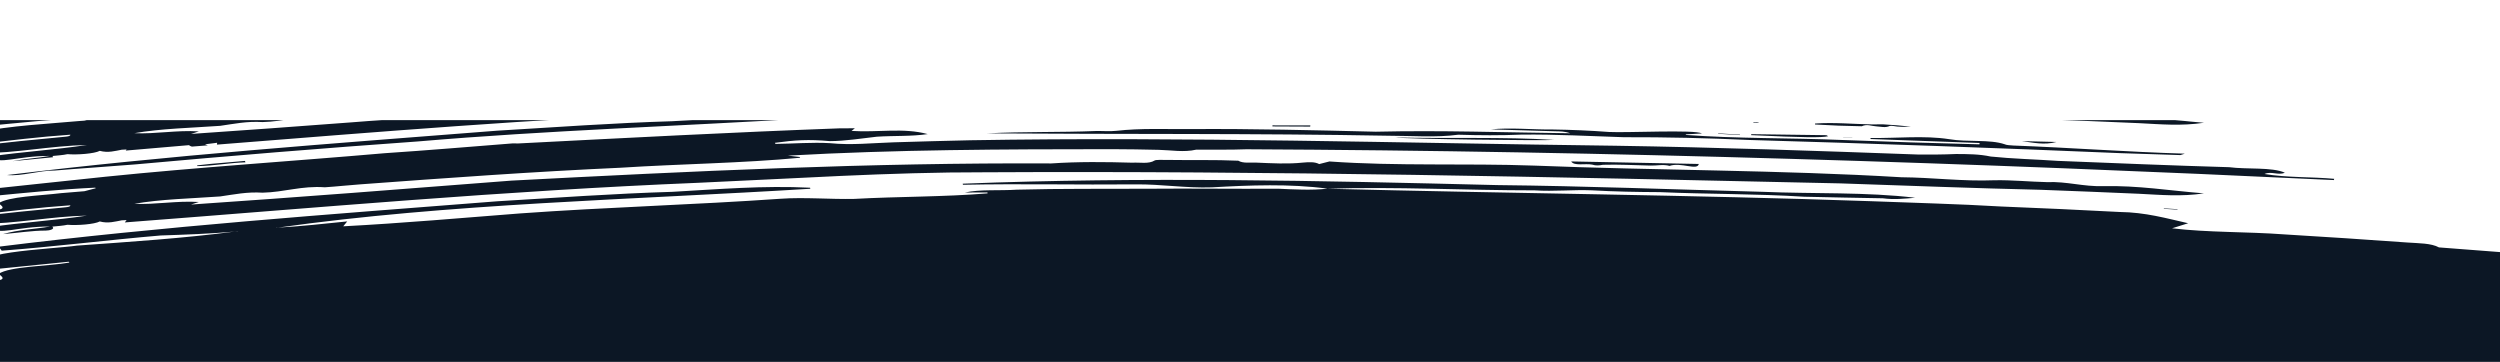 <svg width="1748" height="253" viewBox="0 0 1748 253" fill="none" xmlns="http://www.w3.org/2000/svg">
<rect x="0" y="0" width="1748" height="253" fill="#808080" stroke="none"/>
<g clip-path="url(#clip0_2811_12664)">
<rect width="1748" height="253" fill="white"/>
<rect width="1748" height="169" fill="white"/>
<rect y="84" width="1748" height="169" fill="#0C1725"/>
<path d="M717.871 22.223C730.798 21.52 744.686 22.008 757.885 21.967C759.568 21.995 761.548 21.902 762.857 22.215C773.9 24.066 787.088 23.066 798.608 22.87C813.261 21.393 827.886 23.578 842.399 22.593C858.178 21.525 873.754 22.97 889.428 22.994C993.228 21.691 1097.71 25.07 1201.37 27.663C1201.29 27.679 1201.22 27.695 1201.15 27.711C1201.14 27.711 1201.13 27.711 1201.13 27.71L1201.07 27.715C1201.09 27.715 1201.11 27.715 1201.13 27.714C1200.06 27.948 1198.99 28.183 1197.93 28.419C1198.05 28.621 1198.15 28.821 1198.26 29.023C1207.03 29.213 1215.81 29.41 1224.58 29.6C1224.63 29.444 1224.69 29.282 1224.74 29.125C1216.89 28.655 1209.04 28.184 1201.19 27.713C1220.89 27.405 1238.01 28.303 1258.96 28.785C1255.48 29.307 1253.53 29.601 1249.61 30.188C1258.82 30.075 1266.22 31.569 1273.16 29.475C1283.97 28.966 1295.56 29.738 1306.57 29.812C1384.95 32.792 1463.49 35.568 1541.59 39.572C1541.55 39.785 1541.53 40.006 1541.49 40.219C1533.8 40.11 1526.11 40.008 1518.44 39.901C1518.38 40.043 1518.33 40.185 1518.26 40.325C1544.99 42.365 1572.41 42.076 1599.12 43.71C1627.59 45.438 1655.9 47.587 1684.78 47.407C1709.24 47.48 1733.33 49.616 1757.78 49.105C1771.04 47.112 1780.52 48.92 1794.44 49.583C1793.25 47.654 1792.48 46.396 1791.52 44.802C1799.59 44.703 1806.39 47.687 1815.1 46.036C1814.07 45.429 1812.95 44.762 1811.46 43.874C1834.38 44.27 1858.04 46.84 1879.44 50.186C1892.8 53.745 1896.58 60.467 1904.51 65.589C1905.63 66.31 1906.64 67.236 1906.53 68.038C1905.86 72.97 1910.84 77.622 1910.94 82.511C1910.99 84.863 1909.12 87.256 1911.89 89.606C1912.41 90.054 1911 91.324 1909.77 91.509C1899.69 94.174 1907.94 96.791 1898.46 95.732C1897.99 98.384 1902.32 100.064 1906.54 102.003C1904.02 101.849 1901.48 101.702 1897.82 101.48C1903 105.861 1899.57 109.966 1908.01 113.921C1911.11 116.025 1910.24 117.973 1906.57 119.572C1907.23 123.716 1910.86 127.712 1910.94 131.881C1910.99 134.233 1909.12 136.627 1911.89 138.977C1912.41 139.425 1911 140.695 1909.77 140.88C1899.69 143.545 1907.94 146.161 1898.46 145.102C1897.99 147.754 1902.32 149.435 1906.54 151.374C1904.02 151.22 1901.48 151.073 1897.82 150.851C1903 155.232 1899.57 159.337 1908.01 163.292C1911.59 165.724 1909.88 167.948 1904.65 169.665C1901.91 173.286 1893.62 173.468 1885.72 174.217C1884.03 175.118 1885.71 177.265 1878.38 176.799C1882.16 177.778 1884.45 178.367 1886.96 179.011C1883.11 180.251 1879.58 181.396 1875.6 182.684C1875.05 188.577 1847.19 184.754 1838.55 183.975C1822.37 182.604 1806.31 181.011 1790.13 179.66C1762.08 177.304 1733.24 175.111 1705.32 172.98C1699.88 169.975 1691.03 170.128 1683.4 169.576C1654.71 167.501 1625.95 165.607 1597.11 163.878C1571.37 161.959 1543.37 162.619 1518.7 159.623C1522.68 158.375 1526.45 157.192 1529.97 156.087C1514.65 152.643 1500.15 148.434 1482 148.216C1454.45 146.77 1426.83 145.469 1399.16 144.382C1368.98 142.582 1338.66 141.882 1308.22 140.678C1181.69 136.248 1054.48 135.244 927.916 131.951C975.801 130.402 1024.78 133.119 1073.03 133.095C1086.61 134 1099.71 132.523 1113.01 133.066C1128.79 133.974 1144.59 134.256 1160.51 134.337C1194.09 135.821 1228.09 135.434 1261.44 137.545C1279.76 138.008 1298.11 138.284 1316.45 138.64C1324.34 139.695 1331.36 138.953 1339.11 138.272C1305.22 134.171 1267.8 135.624 1232.57 134.118C1170.7 132.491 1108.86 130.076 1046.86 129.416C922.535 126.308 797.385 123.562 673.153 128.433C673.2 128.686 673.232 128.938 673.278 129.191C713.545 128.364 753.806 129.306 794.091 128.919C812.062 128.728 829.211 131.633 847.295 130.994C873.656 129.485 901.974 128.366 928.187 131.909C917.217 133.159 904.746 132.455 893.637 131.941C863.224 132.157 833.208 131.693 802.705 131.963C772.114 132.145 741.471 131.78 710.944 132.622C699.007 133.446 685.239 132.239 674.588 134.618C679.865 134.597 685.132 134.568 690.409 134.547C690.434 134.77 690.464 134.986 690.488 135.208C659.977 137.727 628.201 137.349 597.305 139.071C580.291 139.433 562.569 137.789 545.782 138.965C485.684 143.184 423.989 144.872 363.613 149.227C322.438 152.426 281.716 156.036 239.987 158.236C241.018 156.976 241.787 156.031 242.782 154.807C225.846 156.541 211.014 158.18 194.321 159.151C313.33 142.306 442.243 139.672 566.587 131.973C566.528 131.732 566.47 131.491 566.411 131.249C533.874 129.621 502.237 132.312 470.158 134.123C429.133 135.356 388.347 138.307 347.657 140.739C230.58 149.884 113.068 158.335 -0.854 172.473C-0.09 173.525 0.485 174.308 1.187 175.282C38.598 172.46 75.024 167.802 112.347 164.646C129.722 164.064 146.97 163.478 164.097 161.92C128.6 166.613 90.704 169.082 53.793 171.729C36.148 174.328 -32.363 176.482 -2.843 188.11C13.686 186.451 30.87 184.719 48.062 182.996C48.221 183.19 48.378 183.385 48.536 183.58C33.857 186.194 6.735 186.118 -1.068 191.556C3.8 194.694 2.639 195.996 -5.944 196.607C-14.97 197.254 -23.725 198.706 -33.247 198.069C-39.599 197.648 -44.836 196.8 -48.309 194.453C-53.799 191.037 -64.793 190.089 -72.674 187.722C-73.69 187.433 -75.025 186.705 -74.719 186.416C-72.078 183.97 -77.604 183.235 -80.568 181.949C-83.276 180.776 -85.821 179.546 -87.899 178.591C-85.548 177.263 -84.002 176.387 -82.008 175.258C-78.686 175.129 -74.14 174.956 -67.465 174.702C-78.592 170.097 -92.495 166.997 -96.997 160.865C-92.72 158.369 -99.256 157.462 -102.099 157.041C-119.72 153.286 -126.782 145.498 -137.71 139.372C-135.863 139.676 -134.006 139.99 -132.159 140.294C-131.739 140.139 -131.328 139.975 -130.908 139.82C-134.047 138.391 -136.622 133.417 -143 135.596C-141.733 134.911 -140.466 134.227 -138.612 133.22C-135.076 134.975 -131.699 135.408 -126.181 134.829C-124.126 135.595 -123.661 136.929 -119.826 136.904C-121.612 135.145 -122.059 133.335 -128.055 132.646C-126.092 132.148 -124.379 131.722 -122.61 131.277C-123.729 129.345 -125.374 127.409 -123.973 125.179C-119.923 125.61 -116.63 125.967 -112.725 126.383C-112.215 124.252 -111.803 122.481 -111.389 120.78C-109.509 120.611 -108.208 120.493 -106.992 120.388C-106.957 119.225 -106.902 118.112 -106.868 117.002C-101.61 117.088 -97.323 117.158 -92.502 117.24C-92.515 116.583 -92.524 115.954 -92.534 115.302C-94.421 114.156 -95.96 112.907 -96.997 111.494C-92.72 108.998 -99.256 108.092 -102.099 107.671C-119.72 103.916 -126.782 96.128 -137.71 90.001C-135.863 90.306 -134.006 90.619 -132.159 90.924C-131.739 90.769 -131.328 90.604 -130.908 90.449C-134.047 89.02 -136.622 84.046 -143 86.225C-141.733 85.54 -140.466 84.856 -138.612 83.849C-135.076 85.604 -131.699 86.037 -126.181 85.457C-124.126 86.224 -123.661 87.559 -119.826 87.534C-121.612 85.775 -122.059 83.964 -128.055 83.275C-126.092 82.777 -124.379 82.351 -122.61 81.906C-123.729 79.974 -125.374 78.038 -123.973 75.808C-119.923 76.239 -116.63 76.597 -112.725 77.013C-112.215 74.882 -111.803 73.111 -111.389 71.41C-109.509 71.241 -108.208 71.121 -106.992 71.017C-106.957 69.853 -106.902 68.74 -106.868 67.631C-101.61 67.717 -97.323 67.787 -92.502 67.869C-92.534 66.244 -92.546 64.793 -92.588 62.736C-60.878 67.042 -71.27 69.18 -36.445 64.253C-36.231 64.497 -36.016 64.741 -35.796 64.979C-42.8 65.916 -49.806 66.853 -57.324 67.863C-59.334 72.729 -32.04 67.397 -26.176 66.965C26.19 61.325 78.993 56.571 132.085 52.126C136.047 54.936 140.982 52.471 146.441 52.656C145.161 52.19 144.612 51.999 143.316 51.531C146.104 51.177 148.533 50.865 151.829 50.444C151.766 51.036 151.72 51.398 151.635 52.171C185.711 49.792 219.393 46.062 253.532 44.519C214.996 49.065 173.788 50.886 134.865 55.272C135.021 55.487 135.167 55.693 135.322 55.908C146.024 55.048 156.721 54.194 167.423 53.334C167.528 53.494 167.634 53.653 167.739 53.812C166.365 54.145 164.984 54.486 162.912 54.988C166.938 55.018 169.987 55.039 173.014 55.063C173.029 55.277 173.065 55.487 173.08 55.702C162.979 56.542 152.935 57.467 142.785 58.198C132.571 58.94 123.173 61.335 112.015 60.288C119.372 59.527 126.74 58.775 134.098 58.014C133.969 57.79 133.826 57.563 133.697 57.338C115.83 58.414 98.576 60.832 80.683 61.952C72.955 62.465 66.9 65.186 58.282 64.527C38.928 67.847 16.923 68.738 -3.157 70.985C9.095 76.511 24.056 69.788 38.461 69.847C57.093 68.272 75.964 67.129 94.624 65.578C233.008 53.03 372.554 42.865 513.809 36.757C542.061 35.738 570.926 33.526 599.092 33.246C609.573 34.001 619.071 32.899 628.938 32.221C674.454 30.009 720.838 31.372 766.812 30.623C885.232 29.111 1003.41 32.148 1121.72 33.984C1121.73 33.752 1121.73 33.52 1121.74 33.296C1048.28 30.784 974.506 30.11 900.8 28.818C876.034 26.58 851.111 26.316 825.706 26.709C663.601 24.618 501.242 30.945 341.675 41.041C350.6 37.736 373.822 39.775 380.054 36.577C362.656 37.475 345.27 38.44 327.956 39.575C349.653 36.504 373.737 36.603 396.352 34.785C399.263 34.607 403.137 35.072 404.636 33.274C448.027 33.326 492.915 29.413 536.466 27.753C537.147 26.967 536.654 25.273 539.323 26.378C542.632 27.744 545.521 27.377 549.057 27.246C570.306 26.439 591.587 25.672 612.84 24.879C643.57 23.112 674.88 23.305 706.011 23.306C710.152 23.293 714.475 23.572 717.871 22.223ZM597.305 89.7C594.045 89.769 590.76 89.764 587.46 89.72C512.177 92.475 437.047 96.475 362.147 100.311C360.966 100.285 359.785 100.264 358.604 100.248C328.706 102.595 299.016 105.117 268.974 107.121C203.497 112.799 138.503 116.94 73.568 123.584C45.728 126.417 18.085 129.565 -9.746 132.426C-10.745 133.776 -9.867 135.333 -6.395 137.149C17.75 134.804 41.824 132.362 66.592 131.211C66.705 131.345 66.819 131.478 66.948 131.614C64.314 132.308 61.685 132.996 59.051 133.691C53.637 134.182 48.204 134.616 42.777 135.044C27.634 136.881 5.8 137.398 -1.068 142.185C3.801 145.323 2.639 146.625 -5.944 147.236C-11.745 147.652 -17.434 148.398 -23.287 148.71C-21.203 149.65 -19.083 150.647 -14.631 150.113C6.451 147.64 27.456 145.033 49.175 143.545L49.174 143.511C49.314 144.482 47.797 144.747 45.626 144.96C24.685 147.098 4.158 148.663 -16.239 151.704C-15.167 152.623 -14.416 153.249 -13.753 153.82C-9.998 153.646 -6.856 153.503 -2.903 153.325C-5.835 155.215 -12.67 154.079 -14.059 156.455C11.186 156.556 35.262 151.266 60.796 150.761C38.828 154.085 15.296 155.498 -6.891 158.775C-0.525 165.036 11.331 158.28 34.991 158.396C23.766 160.326 13.233 160.453 2.116 163.684C13.184 162.777 22.111 161.239 32 161.228C34.474 161.224 38.683 160.277 36.6 158.447C40.075 158.094 44.136 157.842 47.147 157.16C53.964 157.733 66.034 156.846 69.766 154.843C75.647 156.411 80.399 154.913 85.369 154.003L85.307 154.047C86.298 153.991 87.29 153.935 88.522 153.868C88.017 154.53 87.676 154.978 87.254 155.523C220.432 145.358 352.707 133.362 487.982 127.819C554.875 124.901 621.448 120.329 688.962 120.458C888.484 119.387 1087.78 123.758 1286.85 128.224C1333.42 129.787 1380.03 131.615 1426.81 132.704C1449.75 133.505 1472.61 134.52 1495.52 135.48C1511.23 136.276 1524.94 137.577 1541 135.205C1516.47 133.248 1495.19 129.62 1470.41 130.149C1456.59 130.561 1445.17 126.774 1431.27 127.344C1419.09 127.087 1406.77 125.789 1394.57 126.034C1372.49 126.927 1351.31 124.107 1329.35 123.931C1244.53 118.85 1158.23 119.194 1072.86 115.793C1024.98 114.069 976.836 116.283 929.532 112.894C927.306 113.462 924.989 114.051 922.387 114.712C919.229 113.055 915.29 113.325 911.076 113.676C900.382 114.811 889.445 114.158 878.64 113.71C874.243 113.521 869.12 114.358 865.807 112.363C849.539 111.627 832.039 112.089 815.417 111.813C812.622 111.803 808.216 111.64 807.328 112.21C803.198 114.823 796.978 113.425 791.762 113.755C772.774 113.199 753.842 112.993 735.027 114.275C608.451 113.625 482.76 119.726 357.579 126.287C283.094 132.104 207.838 137.969 133.552 143.023C135.613 142.355 137.323 141.791 139.049 141.23C123.431 140.25 109.071 143.179 93.874 142.502C112.188 139.252 134.016 138.786 153.932 137.355C163.87 135.936 172.635 134.033 183.624 134.72C198.648 134.407 211.017 129.764 227.114 130.953C235.322 130.436 243.459 129.477 251.692 128.916C312.26 124.44 372.855 120.043 434.123 117.265C475.75 114.585 518.581 114.157 559.479 110.3C559.361 110.118 559.243 109.936 559.125 109.754C556.99 109.509 554.863 109.271 550.89 108.818C626.096 104.572 701.553 104.343 777.352 104.302C788.303 104.287 799.262 104.545 810.205 104.767C818.93 104.95 827.69 106.65 836.363 104.644C848.012 104.548 859.748 104.842 871.563 104.369C1125.75 105.556 1379.54 113.898 1631.83 125.903C1631.91 125.608 1631.99 125.318 1632.08 125.023C1616.15 123.58 1599.07 124.289 1583.34 121.659C1588.05 119.488 1592.98 122.841 1597.56 120.739C1588.45 116.704 1571 118.54 1558.62 116.899C1518.83 115.753 1478.77 114.068 1438.95 112.488C1423.65 111.44 1406.67 110.993 1391.91 109.453C1384.03 107.756 1376.04 107.718 1367.61 107.688C1358.6 108.085 1349.74 108.127 1340.77 108.031C1270.68 105.484 1200.33 103.021 1129.49 101.9C979.278 100.016 828.654 95.528 678.444 98.068C660.561 98.471 642.69 98.951 624.845 99.51C610.005 99.974 595.449 101.635 580.207 100.104C568.068 99.367 554.625 100.498 542.198 100.614C542.078 100.363 541.964 100.107 541.844 99.857C556.102 97.911 565.16 97.337 580.214 98.669C591.171 98.648 602.498 96.74 613.098 95.578C624.981 94.806 637.24 95.459 648.64 93.76C631.65 89.109 613.671 92.765 595.386 91.542C596.282 90.827 596.911 90.328 597.741 89.676C597.596 89.684 597.45 89.692 597.305 89.7ZM166.519 161.697C165.712 161.775 164.904 161.847 164.097 161.92C164.854 161.82 165.611 161.722 166.366 161.62L166.519 161.697ZM193.134 159.318L193.03 159.227C193.462 159.203 193.892 159.176 194.321 159.151C193.925 159.207 193.529 159.261 193.134 159.318ZM85.498 153.98C85.455 153.988 85.412 153.996 85.369 154.003L85.421 153.969L85.498 153.98ZM1513.02 145.691C1512.97 145.791 1512.92 145.891 1512.89 145.994C1516.08 146.186 1519.26 146.377 1522.46 146.57C1522.49 146.466 1522.54 146.363 1522.57 146.265C1519.39 146.075 1516.2 145.881 1513.02 145.691ZM1888.17 144.443L1897.73 145.016C1895.58 144.759 1892.63 144.342 1888.56 143.73C1888.43 143.97 1888.3 144.203 1888.17 144.443ZM58.977 133.711C59.001 133.705 59.026 133.697 59.051 133.691C59.095 133.687 59.139 133.684 59.184 133.68L58.977 133.711ZM566.411 81.878C533.874 80.25 502.237 82.942 470.158 84.753C429.133 85.986 388.347 88.936 347.657 91.368C232.554 100.359 117.03 108.679 4.91 122.392C15.369 123.35 27.088 119.172 38.461 119.218C57.093 117.643 75.964 116.5 94.624 114.949C160.3 108.993 226.239 103.576 292.497 98.874C382.539 91.147 475.781 88.225 566.587 82.602C566.528 82.361 566.47 82.12 566.411 81.878ZM1098.56 112.874C1100.65 116.257 1108.33 114.151 1113.21 115.095C1116.05 115.968 1118.11 115.709 1120.77 115.22C1131.6 114.871 1142.94 115.536 1153.86 115.768C1158.36 115.939 1163.01 114.73 1167.33 116.001C1175.29 113.206 1186.93 119.541 1187.79 114.64C1158.07 114.049 1128.69 113.47 1098.58 112.876L1098.56 112.874ZM147.532 114.57C144.292 114.934 141.037 115.283 137.769 115.62C137.868 115.796 137.968 115.975 138.064 116.15C149.623 115.986 160.143 113.827 171.617 113.5L171.633 113.503C171.508 113.17 171.392 112.844 171.267 112.511C163.356 113.196 155.445 113.883 147.532 114.57ZM598.174 39.965C519.305 42.724 440.6 46.922 362.147 50.94C332.682 50.279 303.425 52.761 274.492 54.389C276.392 54.975 268.547 55.977 275.357 57.192C207.721 63.163 140.612 67.353 73.568 74.213C42.641 77.36 11.956 80.898 -19.013 83.998C-21.814 84.294 -24.928 84.551 -26.778 86.03C-23.026 86.061 -19.855 86.086 -16.707 86.112C-18.395 86.703 -20.082 87.296 -21.625 87.843C-20.263 89.497 -17.548 88.846 -15.273 88.634C11.862 86.053 38.789 83.132 66.592 81.84C66.705 81.974 66.819 82.107 66.948 82.243C64.312 82.938 61.681 83.627 59.045 84.322C33.633 86.627 7.773 87.709 -15.655 92.562C-20.59 93.598 -30.517 96.222 -24.95 98.645C-22.149 99.654 -20.244 101.416 -14.631 100.742C6.451 98.269 27.456 95.663 49.175 94.175L49.174 94.141C49.313 95.112 47.797 95.377 45.626 95.59C24.685 97.728 4.158 99.292 -16.239 102.332C-15.166 103.252 -14.416 103.878 -13.753 104.45C-9.998 104.276 -6.856 104.132 -2.903 103.954C-5.835 105.844 -12.67 104.708 -14.059 107.083C11.186 107.185 35.262 101.895 60.796 101.39C38.828 104.714 15.296 106.128 -6.891 109.405C-0.525 115.666 11.332 108.909 34.991 109.026C26.008 110.57 17.469 110.96 8.719 112.709C18.184 111.759 27.662 110.834 37.152 109.929C37.121 109.67 36.952 109.385 36.6 109.076C40.075 108.723 44.136 108.472 47.147 107.79C53.964 108.363 66.034 107.475 69.766 105.472C75.646 107.04 80.397 105.544 85.367 104.634L85.307 104.676C86.298 104.62 87.29 104.564 88.522 104.497C88.296 104.794 88.1 105.046 87.917 105.285C102.615 103.99 117.339 102.731 132.085 101.497C132.754 101.971 133.451 102.291 134.173 102.503C137.889 102.211 141.604 101.916 145.319 101.623C144.695 101.398 144.166 101.208 143.316 100.901C146.104 100.547 148.533 100.236 151.829 99.815C151.779 100.287 151.739 100.613 151.682 101.118C263.206 92.279 374.54 83.096 487.982 78.448C504.316 77.735 520.631 76.924 536.944 76.107C537.199 75.487 537.605 75.037 539.323 75.749C539.508 75.825 539.692 75.895 539.874 75.96C589.395 73.479 638.92 70.992 688.962 71.087C769.038 70.657 849.079 71.106 929.083 72.083C1013.21 71.922 1097.65 74.37 1181.62 76.532C1189.42 76.699 1197.23 76.868 1205.03 77.038C1223.15 76.892 1239.38 77.706 1258.96 78.156C1258.82 78.177 1258.68 78.198 1258.54 78.219C1265.44 78.373 1272.34 78.527 1279.25 78.682C1288.25 78.599 1297.61 79.123 1306.57 79.183C1334.26 80.236 1361.97 81.264 1389.67 82.329C1402.04 82.703 1414.42 83.044 1426.81 83.332C1449.75 84.134 1472.61 85.15 1495.52 86.11C1511.23 86.905 1524.94 88.207 1541 85.834C1516.47 83.877 1495.19 80.249 1470.41 80.778C1456.59 81.19 1445.17 77.403 1431.27 77.973C1419.09 77.716 1406.77 76.419 1394.57 76.663C1372.49 77.557 1351.31 74.737 1329.35 74.561C1244.53 69.48 1158.23 69.823 1072.86 66.422C1024.98 64.698 976.836 66.912 929.532 63.523C927.306 64.091 924.989 64.68 922.387 65.341C919.229 63.684 915.29 63.954 911.076 64.305C900.382 65.439 889.445 64.787 878.64 64.339C874.243 64.15 869.12 64.987 865.807 62.993C849.539 62.257 832.039 62.718 815.417 62.442C812.622 62.432 808.216 62.27 807.328 62.84C803.198 65.453 796.978 64.054 791.762 64.384C772.774 63.828 753.842 63.622 735.027 64.904C608.451 64.254 482.76 70.355 357.579 76.915C283.094 82.733 207.838 88.598 133.552 93.652C135.613 92.984 137.324 92.421 139.049 91.86C123.431 90.88 109.071 93.809 93.874 93.132C112.188 89.882 134.016 89.414 153.932 87.984C163.87 86.565 172.635 84.662 183.624 85.349C198.648 85.036 211.017 80.393 227.114 81.582C235.322 81.065 243.459 80.107 251.692 79.546C312.26 75.07 372.855 70.672 434.123 67.894C475.75 65.214 518.581 64.785 559.479 60.929C559.361 60.748 559.243 60.566 559.125 60.384C556.99 60.139 554.863 59.901 550.89 59.448C626.096 55.202 701.553 54.972 777.352 54.931C788.303 54.915 799.262 55.175 810.205 55.397C818.93 55.58 827.69 57.279 836.363 55.273C848.012 55.177 859.748 55.471 871.563 54.998C1125.75 56.185 1379.54 64.527 1631.83 76.532C1631.91 76.237 1631.99 75.948 1632.08 75.653C1616.15 74.21 1599.07 74.918 1583.34 72.287C1588.05 70.117 1592.98 73.471 1597.56 71.369C1588.45 67.334 1571 69.169 1558.62 67.528C1518.83 66.382 1478.77 64.697 1438.95 63.117C1423.65 62.068 1406.67 61.622 1391.91 60.081C1384.03 58.385 1376.04 58.347 1367.61 58.317C1358.6 58.714 1349.74 58.756 1340.77 58.66C1270.68 56.113 1200.33 53.651 1129.49 52.53C979.278 50.646 828.654 46.158 678.444 48.698C660.561 49.101 642.69 49.58 624.845 50.139C610.005 50.603 595.449 52.265 580.207 50.734C568.068 49.997 554.625 51.128 542.198 51.244C542.078 50.993 541.964 50.736 541.844 50.486C556.102 48.54 565.16 47.966 580.214 49.298C591.171 49.277 602.498 47.37 613.098 46.208C624.981 45.436 637.24 46.089 648.64 44.39C631.65 39.739 613.671 43.394 595.386 42.171C596.432 41.337 597.113 40.797 598.174 39.965ZM1085.51 90.534C1071.35 90.688 1055.96 89.063 1042.44 90.462C1057.45 90.915 1072.45 91.387 1087.48 91.793C1090.71 91.882 1093.95 91.761 1097.87 93.184C1051.21 92.612 1007.84 91.018 961.929 92.091C918.791 91.044 875.561 89.949 832.317 90.26C815.078 90.391 797.649 89.53 780.575 91.469C776.118 91.975 770.989 91.512 766.166 91.608C740.87 92.633 715.224 91.945 690.152 93.257C783.492 93.931 877.663 93.191 971.31 94.915C987.383 94.911 1003.7 96.302 1019.62 94.196C1034.32 94.642 1049.12 94.767 1063.92 94.113C1087.87 93.849 1111.51 95.186 1135.28 95.934C1164.7 95.849 1193.97 96.542 1223.17 97.874C1309.81 100.343 1396.12 103.427 1482.56 107.083C1496.53 107.565 1510.51 108.001 1524.48 108.437C1525.56 108.1 1526.61 107.769 1527.65 107.444C1487.71 106.237 1447.65 103.252 1407.71 101.749C1405.59 101.629 1402.63 101.437 1401.71 100.875C1391.13 97.29 1375.64 99.515 1362.84 97.305C1345.46 94.598 1326.02 96.749 1307.94 96.481C1307.9 96.72 1307.85 96.96 1307.81 97.199C1333.25 98.123 1358.71 99.056 1384.15 99.981C1384.1 100.295 1384.04 100.6 1383.99 100.914C1351.89 100.083 1319.85 99.13 1287.87 97.874C1251.66 96.336 1214.15 96.998 1178.6 94.334C1178.69 94.205 1178.77 94.073 1178.86 93.944C1182.36 93.745 1185.85 93.537 1190.02 93.296C1184.88 90.486 1137.54 92.951 1125.06 92.278C1112.11 91.31 1098.79 90.725 1085.51 90.534ZM85.498 104.61C85.454 104.618 85.411 104.626 85.367 104.634L85.421 104.598L85.498 104.61ZM1413.69 98.668C1421.61 99.737 1429.34 101.568 1437.88 99.27C1429.81 99.069 1421.76 98.869 1413.69 98.668ZM975.62 96.09C982.301 97.258 1080.83 98.458 1086.68 97.827C1051.12 95.559 1012.27 97.044 975.62 96.09ZM1288.77 95.882C1288.76 95.914 1288.76 95.949 1288.74 95.987C1290.86 96.115 1293.01 96.246 1295.14 96.369C1295.14 96.335 1295.14 96.3 1295.13 96.264C1293.01 96.138 1290.88 96.008 1288.77 95.882ZM1224.32 94.485C1260.91 96.174 1273.67 96.362 1278.26 95.241C1277.74 94.985 1277.27 94.524 1276.73 94.518C1259.33 94.256 1241.91 94.038 1224.52 93.811C1224.46 94.034 1224.39 94.262 1224.32 94.485ZM1888.17 95.072L1897.72 95.645C1895.57 95.388 1892.63 94.971 1888.56 94.359C1888.43 94.598 1888.3 94.832 1888.17 95.072ZM1201.4 93.242C1201.36 93.338 1201.32 93.428 1201.28 93.524C1206.37 93.831 1211.46 94.132 1216.54 94.437L1216.65 94.152C1211.56 93.845 1206.48 93.541 1201.39 93.24L1201.4 93.242ZM1308.89 86.983C1295.59 86.741 1282.3 85.456 1269.06 86.376C1269.06 86.601 1269.07 86.82 1269.09 87.046C1279.63 87.701 1291.32 88.131 1301.74 88.281C1305.37 86.565 1308.53 88.153 1311.9 88.351C1315 88.53 1318.33 89.496 1321.25 88.082C1321.56 87.924 1322.93 87.938 1323.55 88.058C1327.59 88.857 1331.89 88.681 1336.18 88.561C1329.75 87.847 1323.21 87.322 1316.58 86.928C1314.04 86.932 1311.48 86.95 1308.89 86.983ZM889.692 88.395C898.486 88.438 907.286 88.474 916.08 88.517C916.124 88.244 916.154 87.968 916.198 87.695C907.375 87.681 898.535 87.666 889.712 87.653C889.713 87.899 889.692 88.149 889.692 88.395ZM-16.334 86.116C-16.458 86.115 -16.583 86.113 -16.707 86.112C-16.631 86.085 -16.555 86.059 -16.48 86.033L-16.334 86.116ZM1225.9 85.87L1229.65 85.988C1229.88 85.375 1227.47 85.626 1226.21 85.518L1226 85.494L1225.9 85.87ZM58.977 84.34C58.999 84.334 59.022 84.328 59.045 84.322C59.091 84.317 59.137 84.314 59.184 84.31L58.977 84.34ZM879.999 76.746C810.966 76.006 741.919 76.367 673.153 79.063C673.2 79.316 673.232 79.567 673.278 79.82C713.545 78.993 753.806 79.935 794.091 79.548C796.991 79.517 799.87 79.568 802.735 79.67C909.138 79.085 1015.37 81.705 1121.72 83.355C1121.73 83.123 1121.73 82.891 1121.74 82.667C1048.28 80.155 974.506 79.481 900.8 78.189C893.881 77.564 886.95 77.092 879.999 76.746ZM-12.619 72.844C-21.564 72.847 -22.041 72.953 -23.126 75.149C-18.431 74.934 -14.928 74.165 -12.619 72.844ZM1098.56 63.503C1100.65 66.886 1108.33 64.779 1113.21 65.724C1116.05 66.597 1118.11 66.338 1120.77 65.849C1131.6 65.5 1142.94 66.166 1153.86 66.398C1158.36 66.569 1163.01 65.36 1167.33 66.631C1175.29 63.836 1186.93 70.171 1187.79 65.269C1158.07 64.678 1128.69 64.1 1098.58 63.506L1098.56 63.503ZM137.66 66.055C137.792 66.294 137.933 66.541 138.064 66.78C149.623 66.616 160.143 64.457 171.617 64.13L171.633 64.132C171.508 63.799 171.392 63.474 171.267 63.141C160.066 64.111 148.866 65.08 137.66 66.055ZM1085.51 41.163C1071.35 41.317 1055.96 39.691 1042.43 41.092C1057.45 41.545 1072.45 42.015 1087.48 42.422C1090.71 42.511 1093.95 42.39 1097.87 43.813C1051.21 43.241 1007.84 41.647 961.929 42.72C918.791 41.673 875.561 40.579 832.317 40.89C815.078 41.021 797.649 40.158 780.575 42.098C776.118 42.604 770.989 42.141 766.166 42.237C740.87 43.262 715.224 42.574 690.152 43.886C783.492 44.56 877.663 43.821 971.31 45.545C987.383 45.541 1003.7 46.932 1019.62 44.826C1034.32 45.272 1049.12 45.396 1063.92 44.742C1087.87 44.478 1111.51 45.815 1135.28 46.563C1164.7 46.478 1193.97 47.172 1223.17 48.503C1309.81 50.973 1396.12 54.056 1482.56 57.712C1503.52 58.434 1524.51 59.052 1545.46 59.725C1549.11 59.844 1553.26 60.781 1555.23 58.547C1555.48 58.258 1558.29 58.146 1559.83 58.213C1566.58 58.408 1574.83 60.441 1579.7 57.5C1575.26 57.476 1571.1 55.182 1566.5 57.52C1559.83 57.7 1552.54 57.056 1546.04 58.493C1500.02 57.82 1453.78 54.112 1407.71 52.379C1405.59 52.259 1402.63 52.066 1401.71 51.504C1391.13 47.919 1375.64 50.144 1362.84 47.934C1345.46 45.227 1326.02 47.378 1307.94 47.11C1307.9 47.349 1307.85 47.588 1307.81 47.828C1333.25 48.752 1358.71 49.685 1384.15 50.61C1384.1 50.924 1384.04 51.23 1383.99 51.543C1351.89 50.713 1319.85 49.76 1287.87 48.503C1251.66 46.966 1214.15 47.626 1178.6 44.963C1178.69 44.834 1178.77 44.702 1178.86 44.573C1182.36 44.374 1185.85 44.166 1190.02 43.925C1184.88 41.115 1137.54 43.581 1125.06 42.908C1112.11 41.94 1098.79 41.354 1085.51 41.163ZM113.368 57.401C113.483 57.568 113.618 57.732 113.732 57.9C116.373 57.64 118.999 57.379 121.64 57.12C121.513 56.964 121.402 56.81 121.281 56.649C118.647 56.902 116.003 57.147 113.368 57.401ZM247.974 55.614C250.431 56.578 255.307 54.842 254.772 57.175C257.232 57.203 259.691 57.23 262.432 57.259C261.169 56.318 260.382 55.727 259.21 54.854C256.128 55.061 252.305 55.321 247.974 55.614ZM1413.69 49.298C1421.61 50.366 1429.34 52.197 1437.88 49.899C1429.81 49.698 1421.76 49.499 1413.69 49.298ZM1803.76 48.325C1808.24 50.658 1812.32 49.324 1815.8 49.045C1812.38 48.84 1808.61 48.615 1803.76 48.325ZM975.62 46.719C982.301 47.887 1080.83 49.087 1086.68 48.456C1051.12 46.188 1012.27 47.673 975.62 46.719ZM1288.77 46.512C1288.76 46.544 1288.76 46.579 1288.74 46.617C1290.86 46.745 1293.01 46.876 1295.14 46.998C1295.14 46.964 1295.14 46.93 1295.13 46.893C1293.01 46.767 1290.88 46.638 1288.77 46.512ZM1224.32 45.114C1260.91 46.803 1273.67 46.992 1278.26 45.871C1277.74 45.615 1277.27 45.153 1276.73 45.147C1259.33 44.885 1241.91 44.667 1224.52 44.44C1224.46 44.663 1224.39 44.891 1224.32 45.114ZM1201.4 43.871C1201.36 43.968 1201.32 44.058 1201.28 44.154C1206.37 44.461 1211.46 44.761 1216.54 45.066L1216.65 44.782C1211.56 44.475 1206.48 44.169 1201.39 43.869L1201.4 43.871ZM1390.91 40.004C1390.77 44.384 1406.56 41.447 1413.64 41.853C1423.8 42.416 1434.1 43.102 1444.33 43.688C1444.53 43.452 1444.71 43.219 1444.91 42.983C1427.96 39.404 1408.97 41.158 1390.91 40.004ZM1308.89 37.613C1295.59 37.371 1282.3 36.085 1269.06 37.005C1269.06 37.23 1269.07 37.448 1269.09 37.675C1279.63 38.33 1291.32 38.76 1301.74 38.91C1305.37 37.194 1308.53 38.782 1311.9 38.98C1315 39.159 1318.33 40.125 1321.25 38.71C1321.56 38.553 1322.93 38.566 1323.55 38.687C1331.07 40.173 1339.49 38.286 1347.02 39.658C1360.53 38.235 1372.64 40.971 1386.12 40.419C1359.47 38.54 1335.5 37.27 1308.89 37.613ZM889.692 39.024C898.486 39.067 907.286 39.104 916.08 39.147C916.124 38.873 916.154 38.597 916.198 38.324C907.375 38.31 898.535 38.295 889.712 38.282C889.713 38.528 889.692 38.778 889.692 39.024ZM402.481 35.444C395.171 35.805 387.858 36.174 380.546 36.551C381.423 36.794 382.333 37.152 383.078 37.104C388.302 36.464 398.688 36.744 402.481 35.444ZM1225.9 36.498L1229.65 36.617C1229.88 36.004 1227.47 36.255 1226.21 36.147L1226 36.123L1225.9 36.498ZM403.723 35.383C407.901 36.185 411.886 35.942 415.771 34.96C419.024 34.971 422.262 34.978 425.515 34.989C425.49 34.767 425.456 34.536 425.432 34.314C418.201 34.672 410.964 35.026 403.723 35.383ZM455.93 32.956C456.025 33.195 456.12 33.435 456.215 33.675C459.233 33.363 462.264 33.053 465.299 32.753C462.177 32.822 459.05 32.886 455.93 32.956ZM486.117 31.66C486.213 31.811 486.309 31.962 486.398 32.119C488.202 31.973 490.012 31.822 491.801 31.673C491.671 31.503 491.525 31.331 491.396 31.161C489.641 31.328 487.872 31.493 486.117 31.66ZM963.523 27.728C963.483 27.856 963.461 27.981 963.42 28.109C965.122 28.153 966.809 28.195 968.512 28.239C968.531 28.166 968.544 28.1 968.563 28.028C966.885 27.926 965.207 27.824 963.523 27.728ZM908.685 27.671C914.538 27.744 920.398 27.811 926.252 27.884L926.31 27.121C920.456 27.048 914.603 26.975 908.749 26.902C908.722 27.157 908.711 27.416 908.685 27.671ZM606.13 26.831C597.186 25.8 588.59 26.931 579.839 27.154C579.885 27.372 579.909 27.595 579.955 27.814C588.685 27.487 597.4 27.157 606.13 26.831ZM1201.19 27.713C1201.17 27.714 1201.15 27.714 1201.13 27.714C1201.14 27.713 1201.14 27.712 1201.15 27.711C1201.16 27.712 1201.17 27.713 1201.19 27.713ZM647.046 25.439C633.982 25.938 618.738 24.787 606.871 26.808C620.276 26.436 633.797 26.542 647.046 25.439Z" fill="white"/>
</g>
<defs>
<clipPath id="clip0_2811_12664">
<rect width="1748" height="253" fill="white"/>
</clipPath>
</defs>
</svg>

